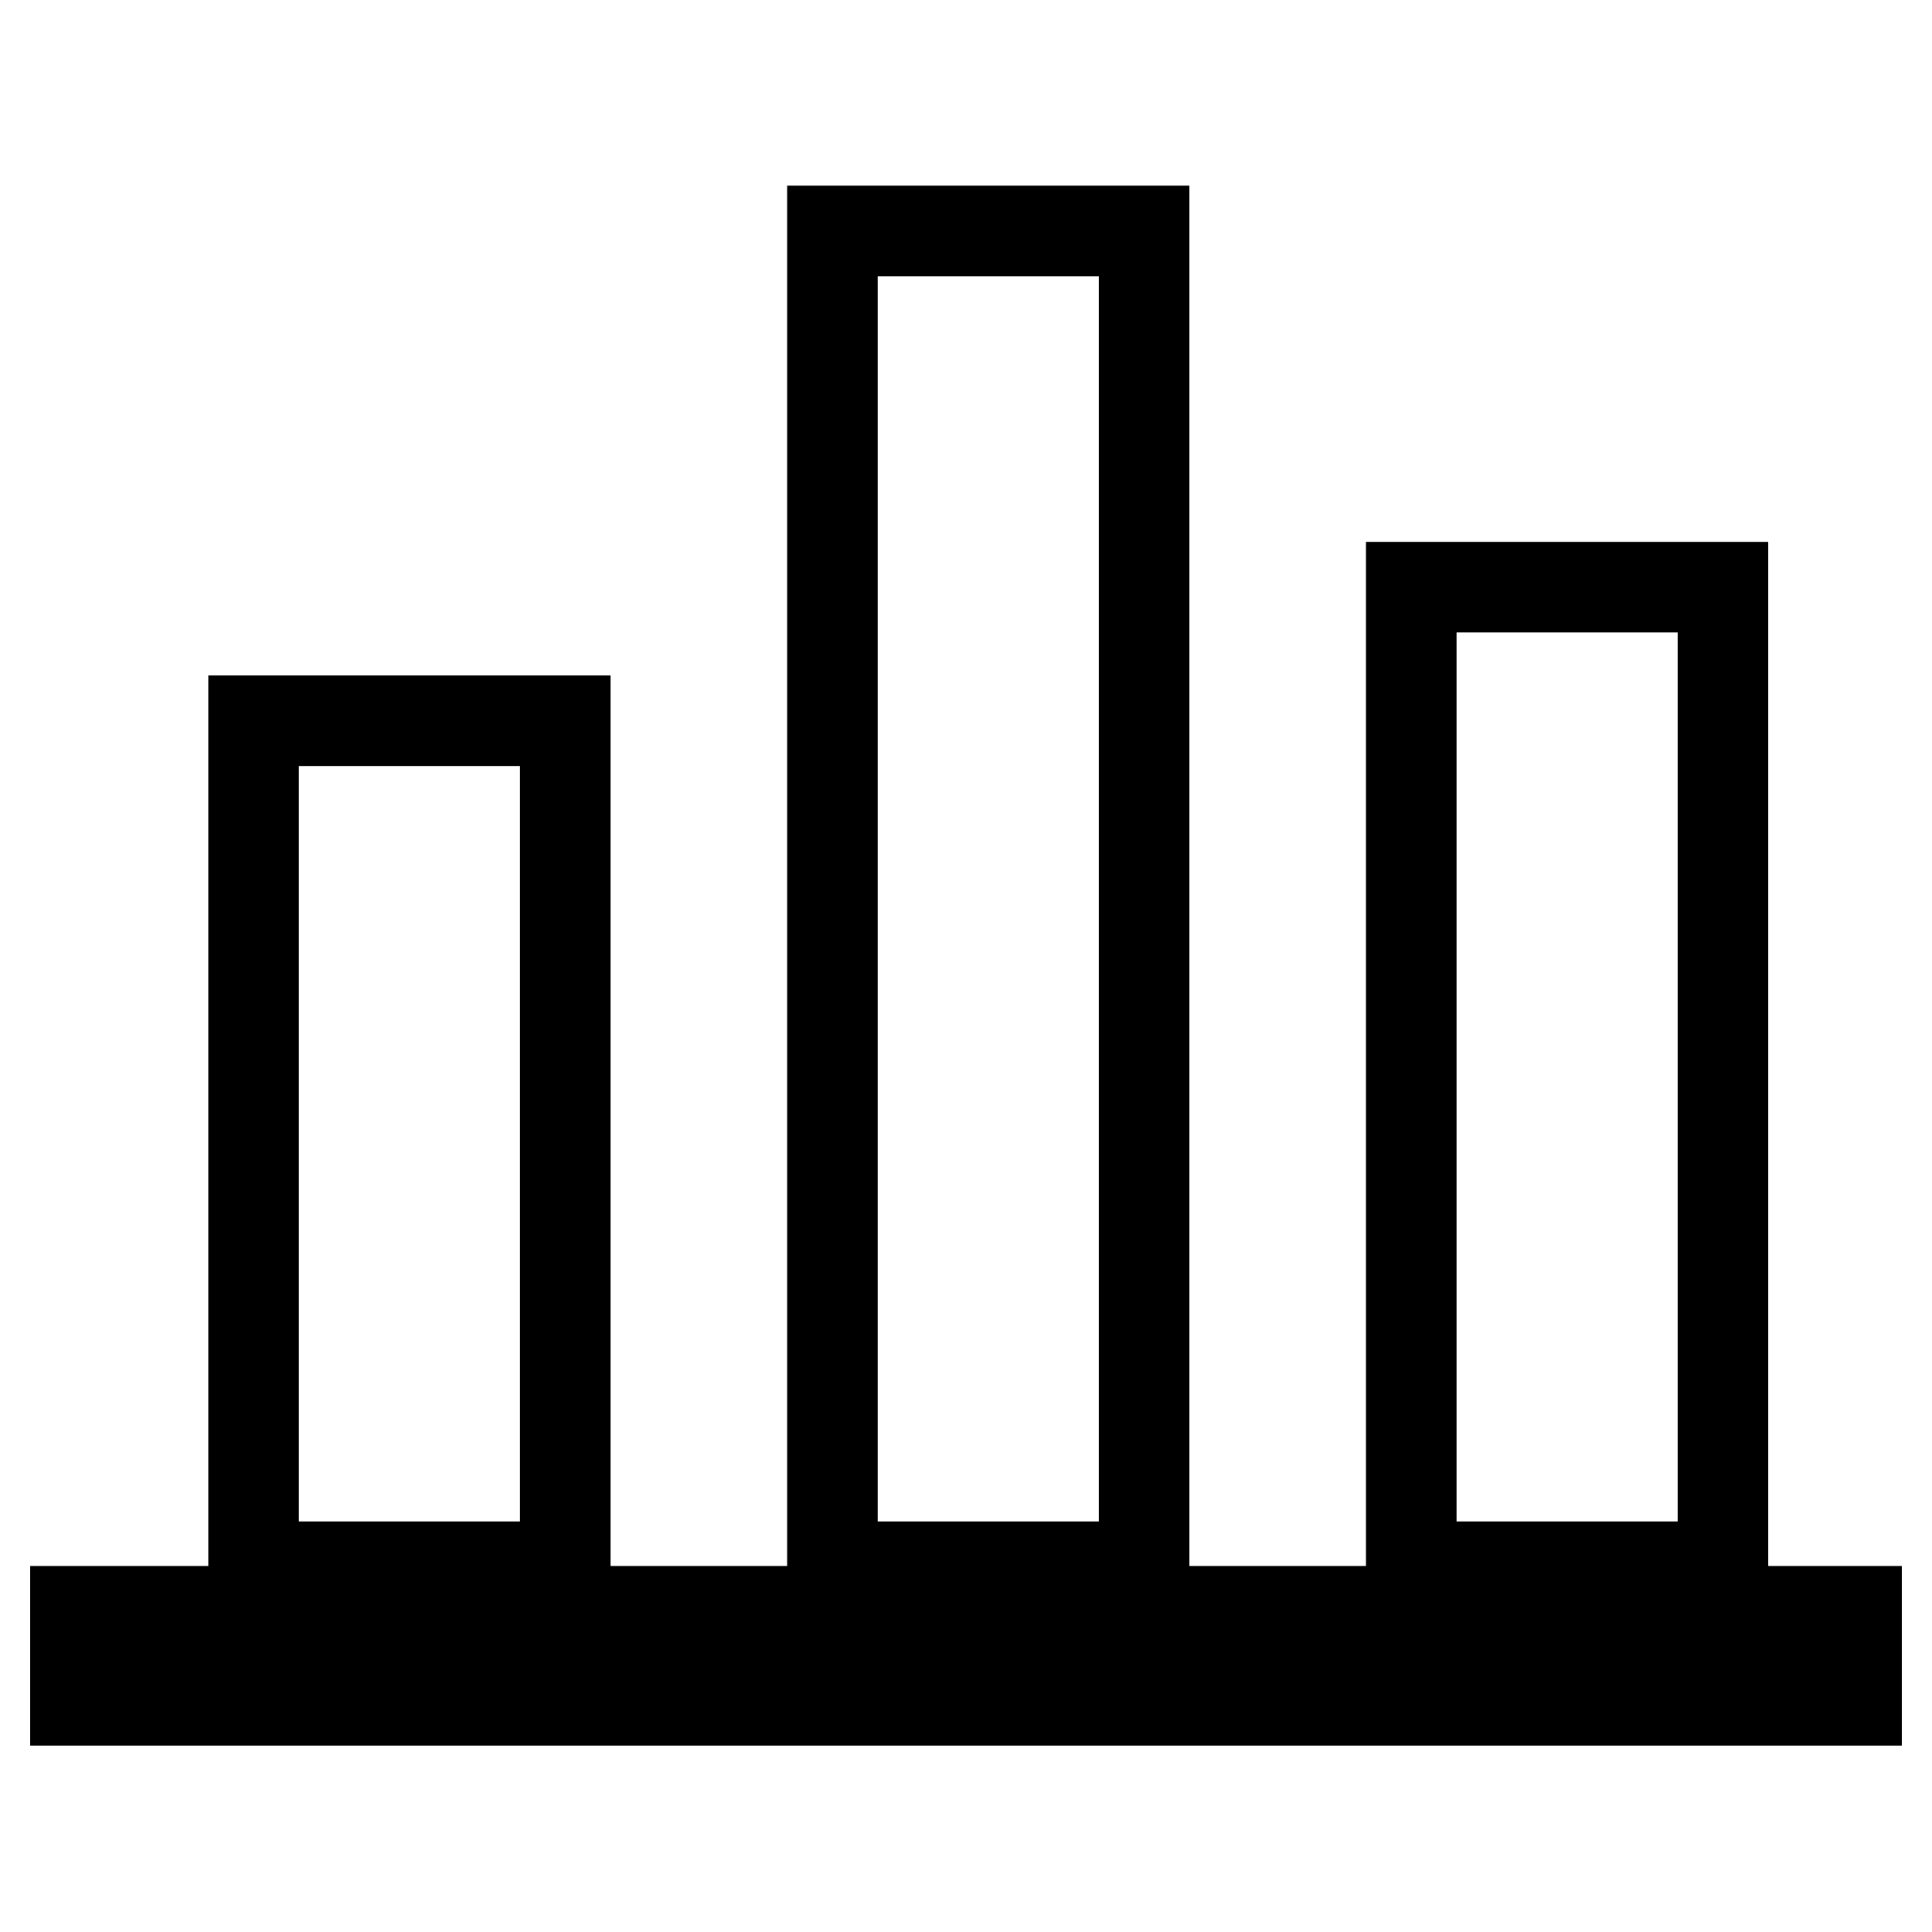 <?xml version="1.0" encoding="utf-8"?>
<!-- Svg Vector Icons : http://www.onlinewebfonts.com/icon -->
<!DOCTYPE svg PUBLIC "-//W3C//DTD SVG 1.1//EN" "http://www.w3.org/Graphics/SVG/1.1/DTD/svg11.dtd">
<svg version="1.1" xmlns="http://www.w3.org/2000/svg" xmlns:xlink="http://www.w3.org/1999/xlink" x="0px" y="0px" viewBox="0 0 256 256" enable-background="new 0 0 256 256" xml:space="preserve">
<g> <path stroke-width="12" fill-opacity="0" stroke="#000000"  d="M33.6,95.5h41.3v112.1H33.6V95.5L33.6,95.5z M10,213.5h236v11.8H10V213.5L10,213.5z M110.3,30.6h41.3v177 h-41.3V30.6L110.3,30.6z M187,77.8h41.3v129.8H187V77.8L187,77.8z"/></g>
</svg>
